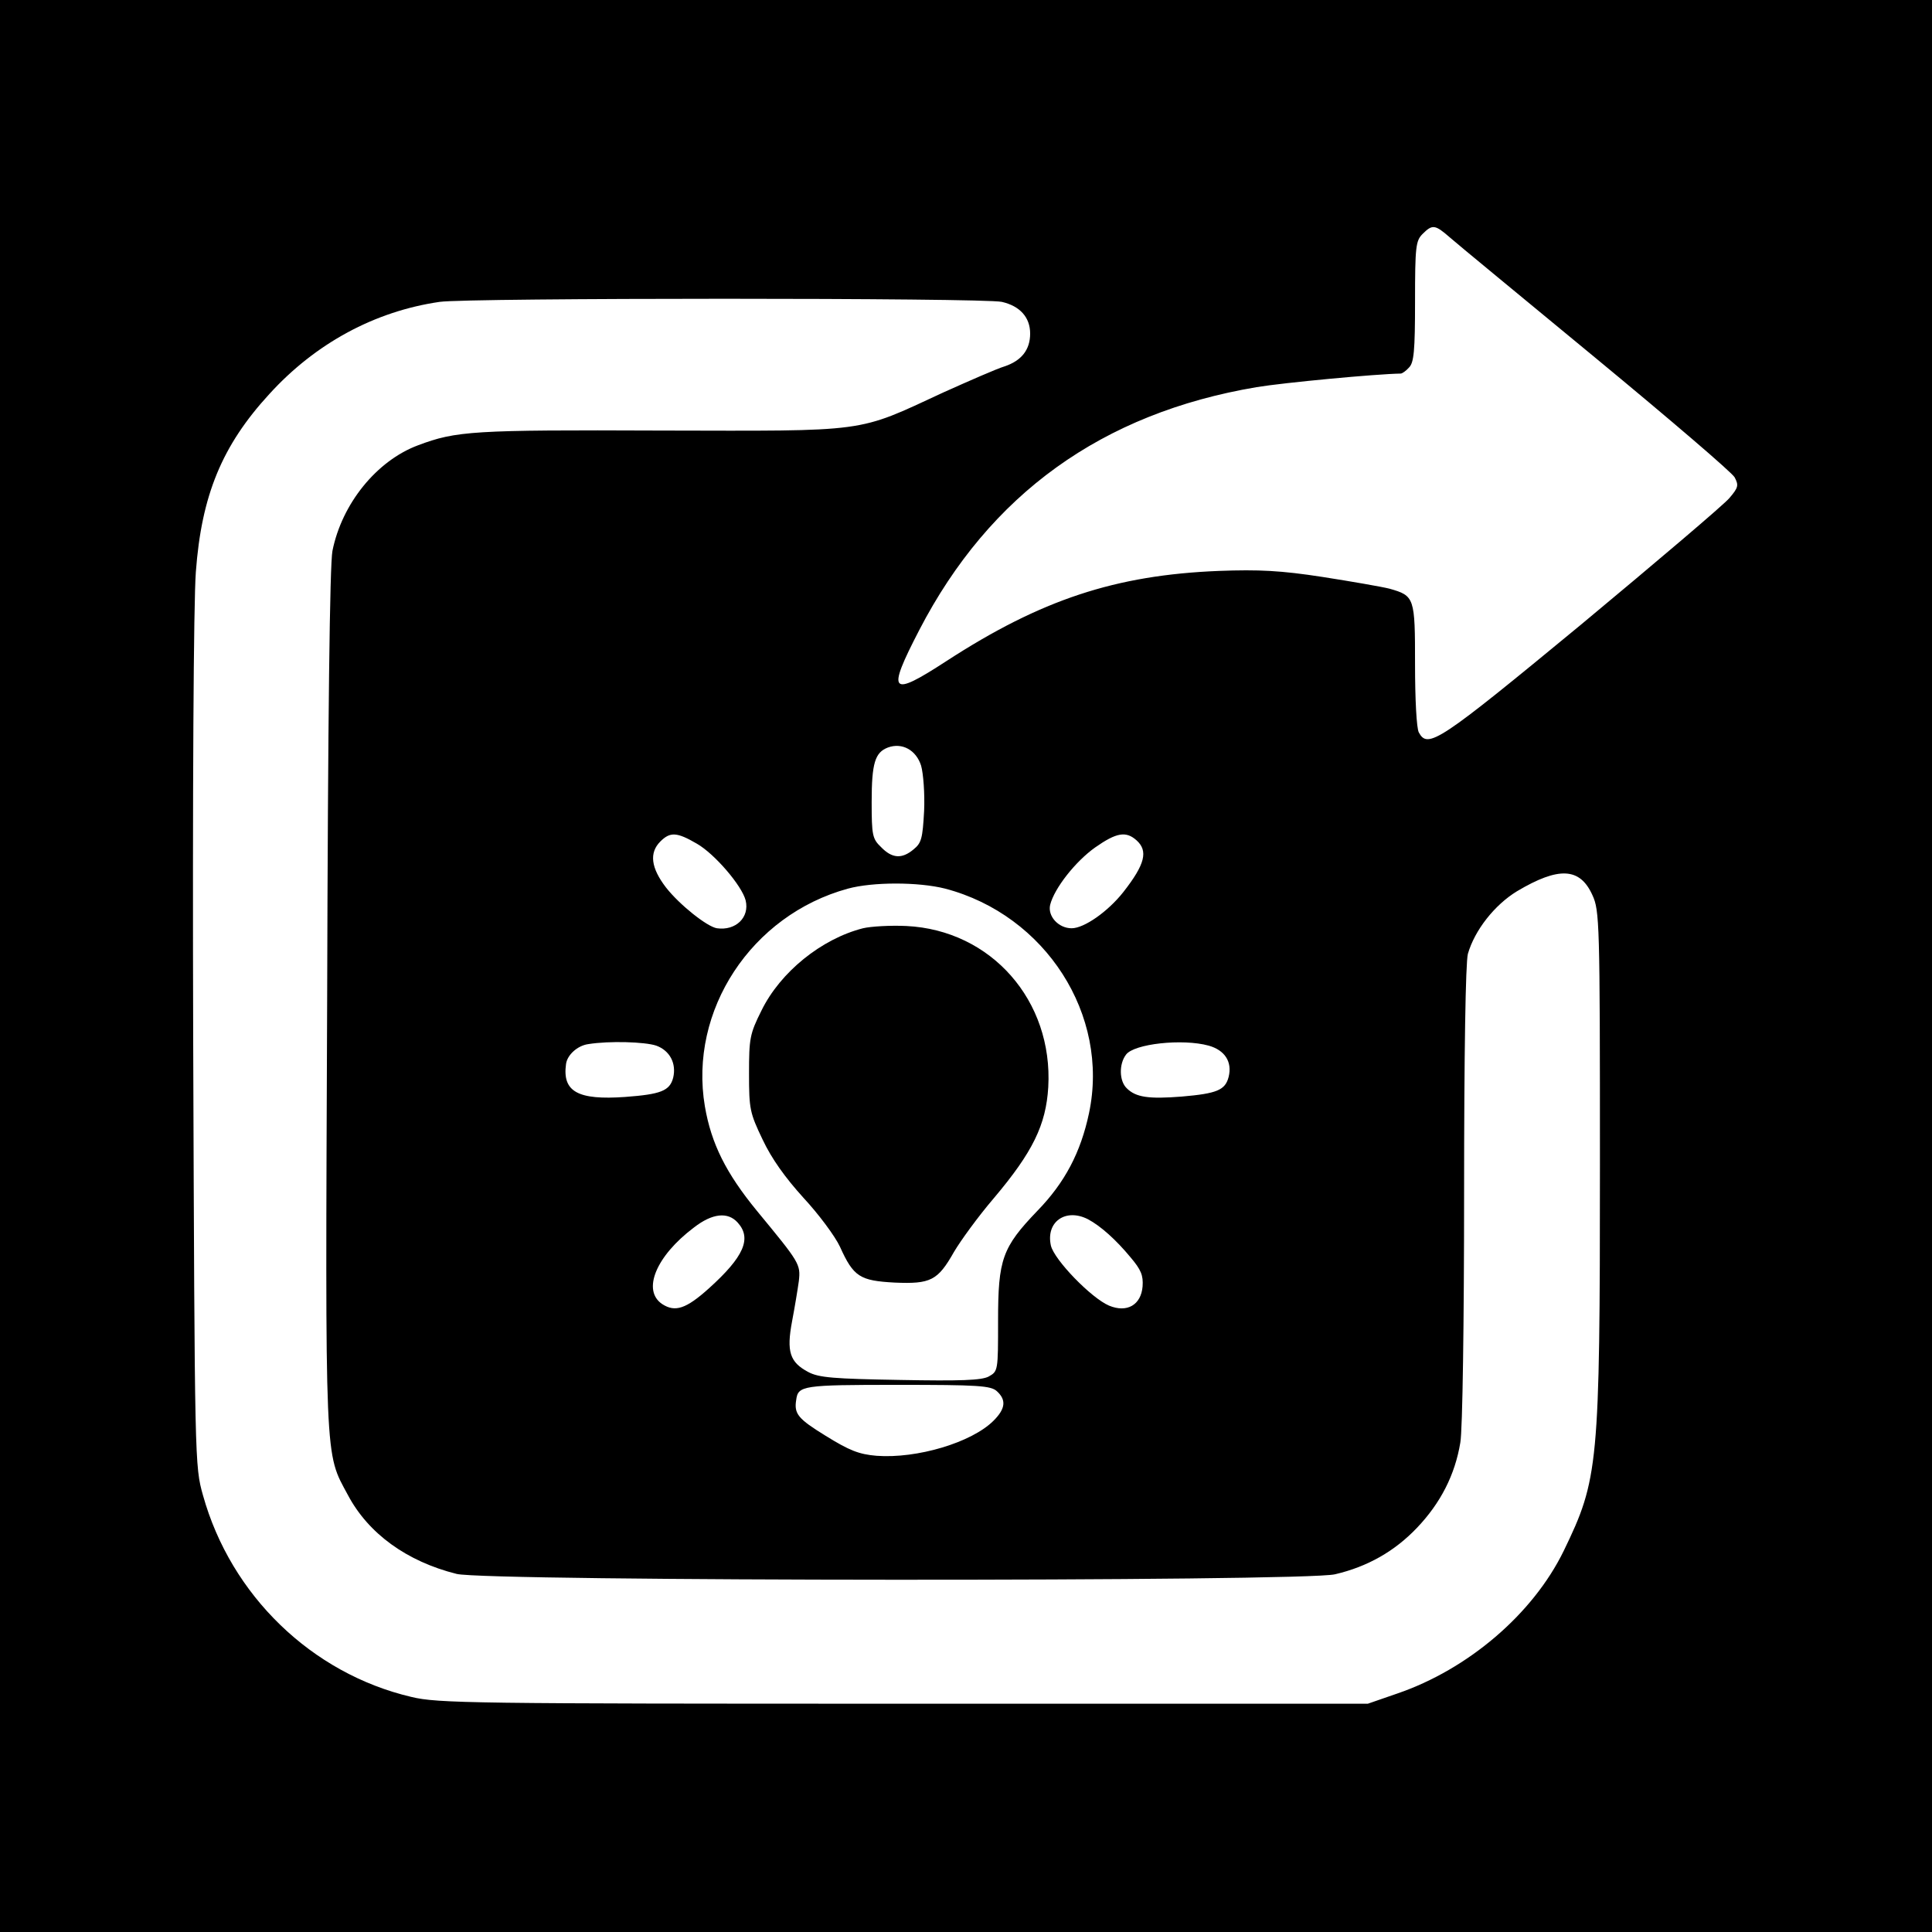 <?xml version="1.0" standalone="no"?>
<!DOCTYPE svg PUBLIC "-//W3C//DTD SVG 20010904//EN"
 "http://www.w3.org/TR/2001/REC-SVG-20010904/DTD/svg10.dtd">
<svg version="1.0" xmlns="http://www.w3.org/2000/svg"
 width="512pt" height="512pt" viewBox="0 0 512 512"
 preserveAspectRatio="xMidYMid meet">
<g transform="translate(0,512) scale(0.1,-0.1)"
fill="#000000" stroke="none">
<path d="M0 2560 l0 -2560 2560 0 2560 0 0 2560 0 2560 -2560 0 -2560 0 0
-2560z m3842 1931 c18 -16 193 -160 388 -321 195 -161 361 -303 367 -315 11
-21 10 -27 -14 -55 -14 -17 -192 -168 -394 -336 -378 -312 -405 -329 -429
-285 -6 11 -10 88 -10 180 0 178 -1 182 -68 201 -20 5 -100 19 -177 31 -110
17 -169 20 -275 16 -274 -11 -471 -76 -722 -239 -149 -97 -159 -86 -72 82 187
361 485 575 894 644 72 12 317 35 382 36 4 0 14 7 22 16 13 13 16 43 16 175 0
146 2 161 20 179 26 26 33 25 72 -9z m-1187 -171 c48 -11 75 -41 75 -84 0 -43
-23 -72 -68 -87 -20 -6 -93 -38 -162 -69 -233 -108 -193 -102 -750 -101 -497
2 -541 -1 -642 -39 -110 -41 -202 -155 -227 -280 -7 -37 -12 -433 -14 -1190
-5 -1243 -7 -1197 55 -1312 54 -102 156 -176 288 -209 77 -20 2247 -21 2328
-1 86 20 158 61 217 123 63 66 101 141 115 226 6 32 10 326 10 658 0 377 4
614 10 637 18 63 71 130 130 166 111 66 167 63 200 -10 19 -41 20 -72 20 -713
0 -801 -4 -835 -96 -1025 -82 -168 -254 -314 -441 -378 l-78 -27 -1230 0
c-1142 0 -1235 1 -1305 18 -264 62 -478 269 -552 534 -22 78 -22 84 -26 1197
-2 673 1 1171 7 1250 15 203 69 335 195 472 122 134 279 219 451 244 74 11
1443 11 1490 0z m-214 -1229 c6 -21 10 -75 8 -120 -4 -73 -7 -85 -28 -102 -31
-26 -57 -24 -86 6 -23 22 -25 31 -25 120 0 103 9 131 43 144 38 14 75 -7 88
-48z m-594 -207 c47 -27 119 -111 129 -150 11 -45 -26 -81 -76 -74 -26 4 -99
62 -135 108 -40 52 -45 92 -15 122 26 26 44 25 97 -6z m1165 9 c31 -28 23 -63
-35 -137 -41 -52 -104 -96 -137 -96 -35 0 -64 32 -57 62 11 44 67 115 119 152
57 40 82 44 110 19z m-507 -128 c266 -70 436 -335 381 -595 -22 -104 -64 -184
-137 -259 -93 -97 -104 -128 -104 -291 0 -133 0 -134 -25 -148 -19 -10 -74
-12 -235 -9 -175 3 -215 6 -243 21 -49 26 -58 54 -43 134 7 37 15 85 18 107 5
45 2 49 -111 186 -82 100 -121 178 -138 277 -43 254 123 507 379 577 66 18
187 18 258 0z m-766 -416 c36 -13 54 -47 45 -85 -9 -35 -33 -44 -127 -51 -126
-9 -167 14 -157 87 3 24 30 49 59 53 56 9 150 6 180 -4z m1464 0 c43 -12 63
-43 53 -83 -9 -35 -31 -44 -124 -52 -88 -7 -122 -2 -146 22 -20 19 -21 64 -2
89 21 29 150 43 219 24z m-1248 -469 c38 -42 16 -91 -76 -174 -61 -55 -90 -64
-124 -42 -54 36 -17 127 84 203 49 38 90 42 116 13z m928 9 c34 -18 75 -55
113 -101 28 -33 34 -48 32 -77 -4 -49 -41 -71 -89 -51 -47 20 -145 121 -154
159 -14 63 39 100 98 70z m-241 -456 c25 -23 23 -46 -9 -78 -58 -58 -203 -101
-310 -93 -47 4 -72 14 -135 53 -73 45 -84 58 -78 95 5 38 16 40 268 40 214 0
248 -2 264 -17z"/>
<path d="M2287 2660 c-110 -28 -219 -116 -269 -218 -31 -62 -33 -74 -33 -167
0 -94 2 -104 36 -175 24 -51 60 -101 108 -154 40 -43 84 -102 97 -130 36 -80
53 -90 145 -95 95 -4 114 5 157 81 17 29 64 94 106 143 103 122 138 194 144
294 13 229 -151 416 -376 427 -42 2 -94 -1 -115 -6z"/>
</g>
</svg>
